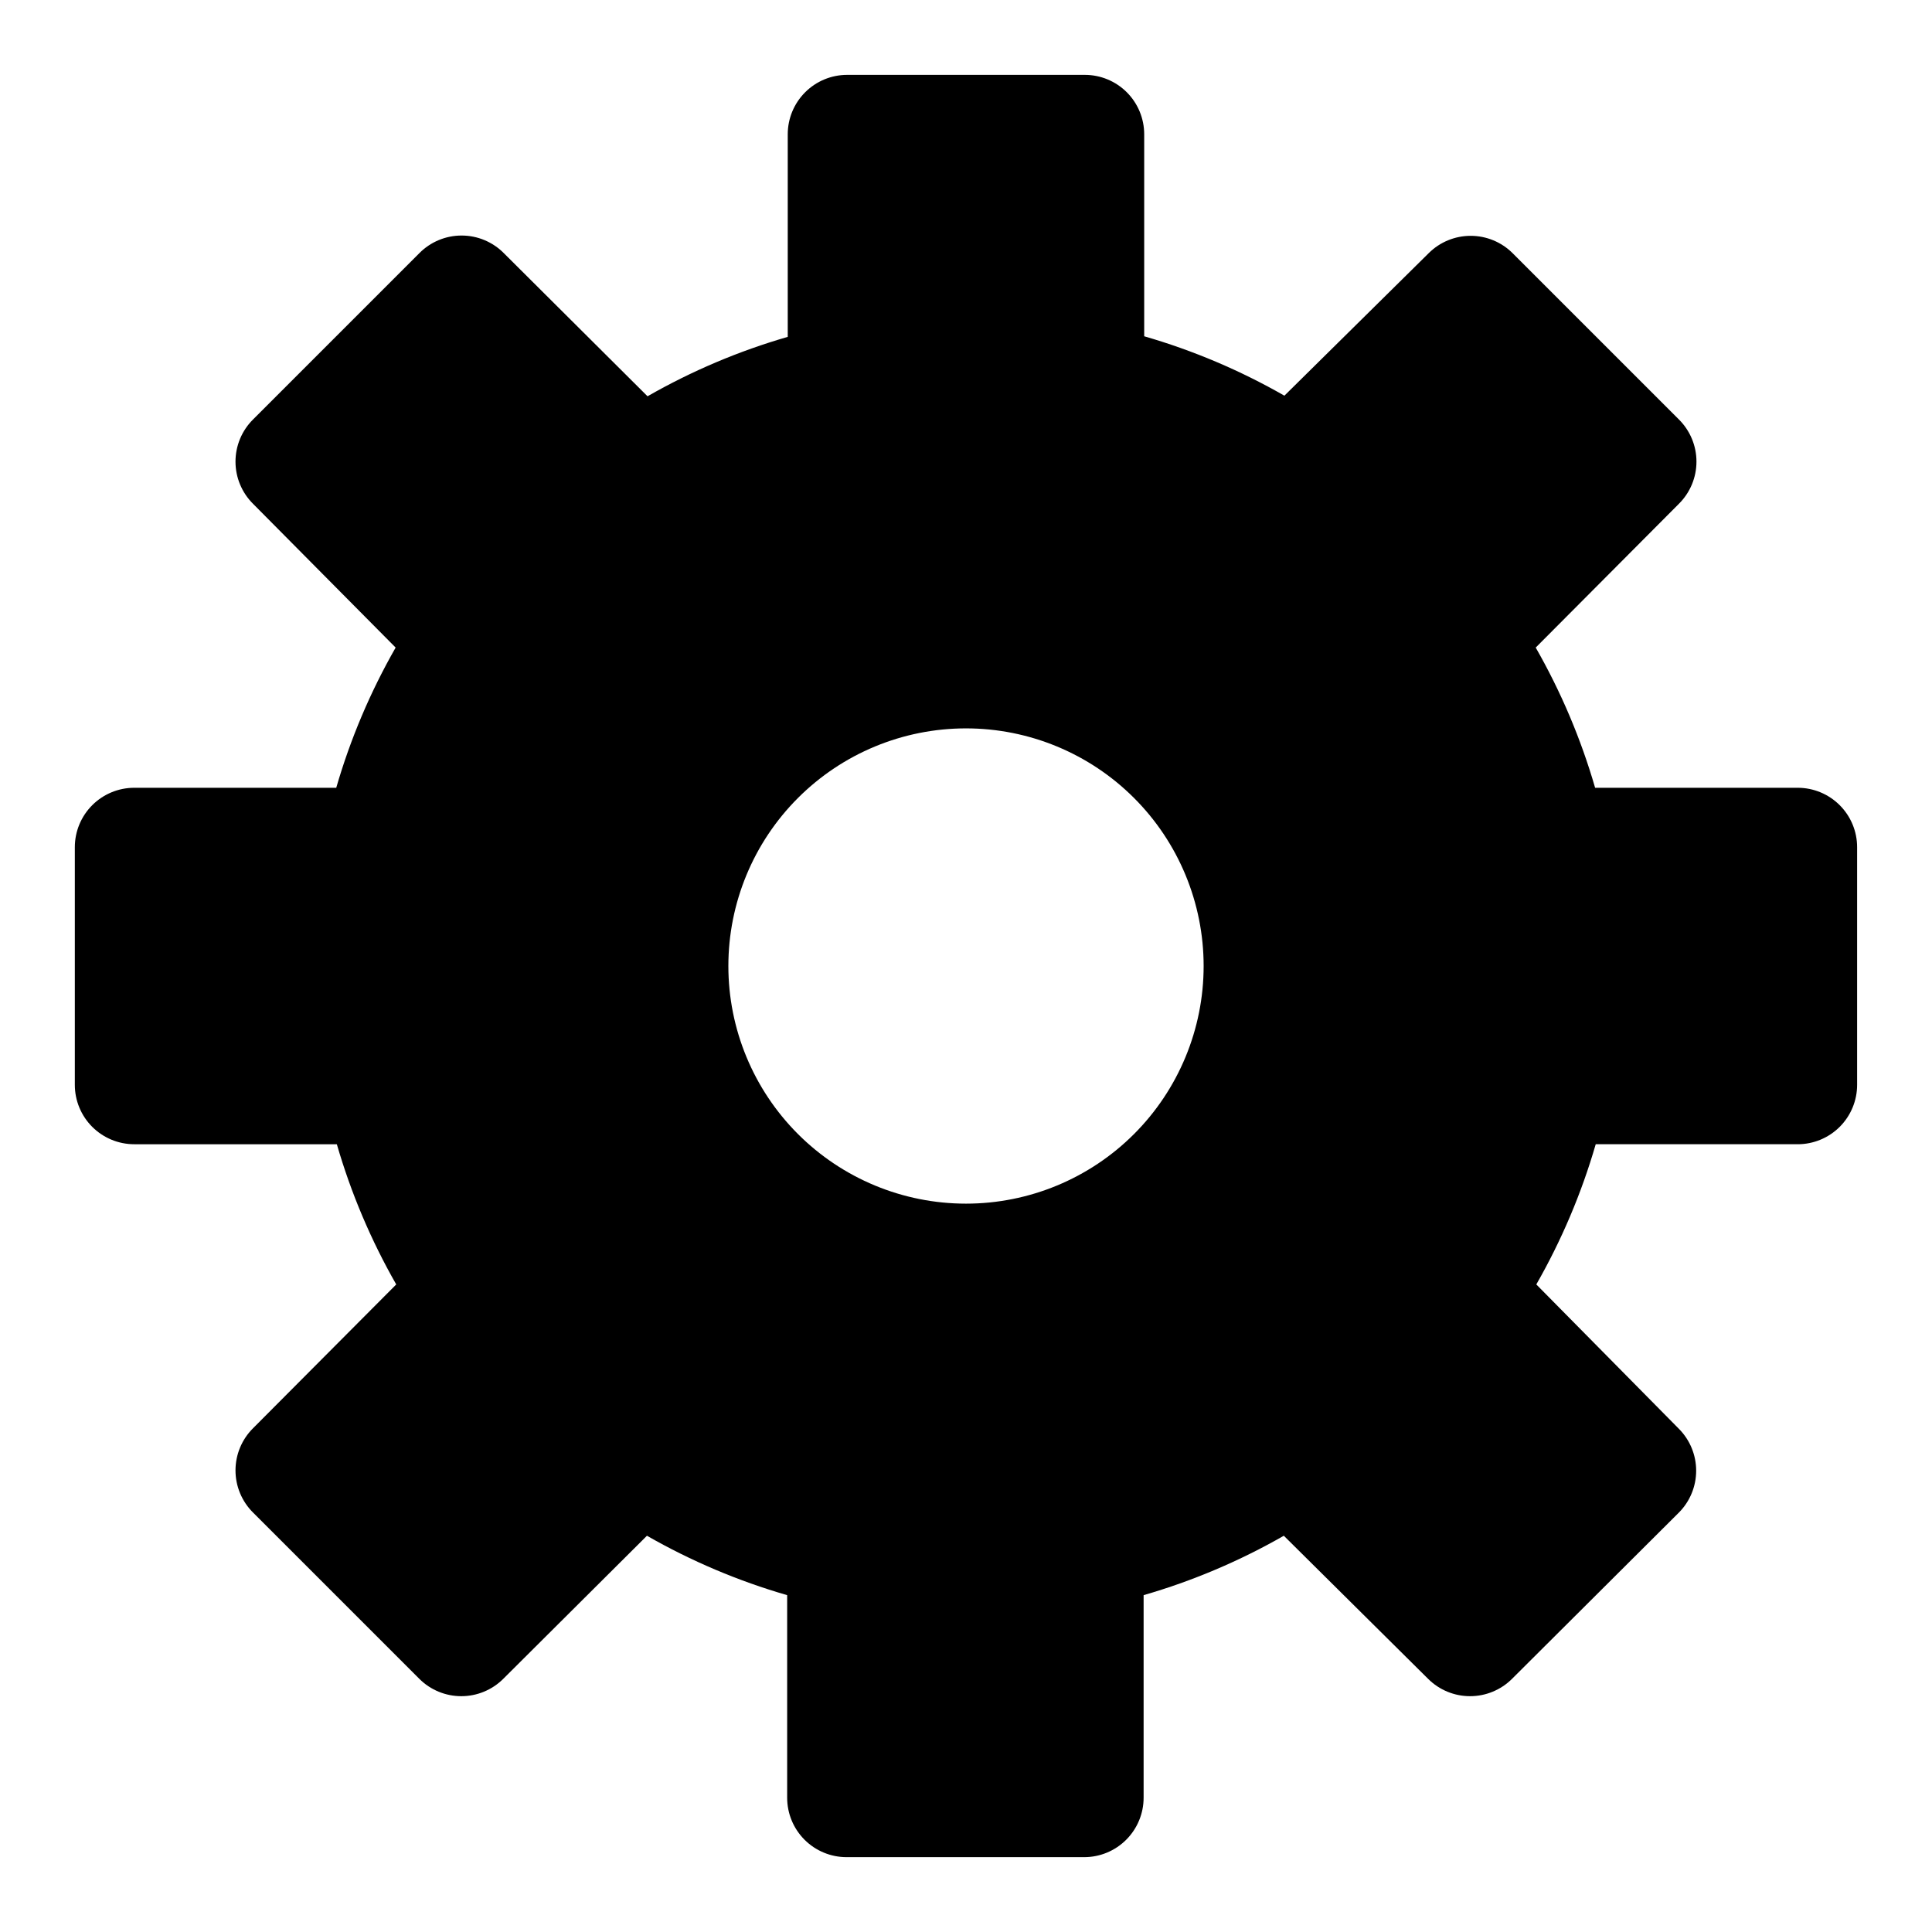 <?xml version="1.0" encoding="UTF-8"?>
<!-- Uploaded to: ICON Repo, www.svgrepo.com, Generator: ICON Repo Mixer Tools -->
<svg fill="#000000" width="800px" height="800px" version="1.1" viewBox="144 144 512 512" xmlns="http://www.w3.org/2000/svg">
 <path d="m620.41 352.77h-53.688c-3.758-12.965-9.039-25.438-15.742-37.156l37.941-38.098c2.981-2.957 4.66-6.981 4.66-11.18s-1.68-8.223-4.66-11.18l-44.082-44.082c-2.949-2.934-6.941-4.578-11.098-4.578-4.16 0-8.152 1.645-11.102 4.578l-38.258 37.785c-11.715-6.707-24.188-11.992-37.156-15.742v-53.531c0-4.176-1.66-8.18-4.609-11.133-2.953-2.953-6.957-4.613-11.133-4.613h-62.977c-4.176 0-8.18 1.66-11.133 4.613s-4.613 6.957-4.613 11.133v53.688c-12.969 3.75-25.441 9.035-37.156 15.742l-38.098-37.941c-2.957-2.981-6.981-4.656-11.18-4.656s-8.223 1.676-11.18 4.656l-44.082 44.082c-2.981 2.957-4.656 6.981-4.656 11.18s1.676 8.223 4.656 11.18l37.785 38.098c-6.703 11.719-11.988 24.191-15.742 37.156h-53.531c-4.176 0-8.18 1.66-11.133 4.613s-4.613 6.957-4.613 11.133v62.977c0 4.176 1.66 8.18 4.613 11.133 2.953 2.949 6.957 4.609 11.133 4.609h53.688c3.758 12.965 9.043 25.438 15.742 37.156l-37.941 38.102c-2.981 2.957-4.656 6.981-4.656 11.176 0 4.199 1.676 8.223 4.656 11.18l44.082 44.082c2.949 2.934 6.941 4.578 11.102 4.578s8.148-1.645 11.098-4.578l38.102-37.941c11.715 6.707 24.188 11.992 37.156 15.742v53.688c0 4.176 1.66 8.18 4.609 11.133 2.953 2.953 6.957 4.613 11.133 4.613h62.977c4.176 0 8.18-1.66 11.133-4.613 2.953-2.953 4.613-6.957 4.613-11.133v-53.688c12.969-3.75 25.441-9.035 37.156-15.742l38.258 37.941c2.949 2.934 6.938 4.578 11.098 4.578 4.16 0 8.152-1.645 11.102-4.578l44.238-44.082c2.934-2.949 4.578-6.941 4.578-11.098 0-4.16-1.645-8.152-4.578-11.102l-37.785-38.258c6.703-11.719 11.988-24.191 15.746-37.156h53.527c4.176 0 8.18-1.66 11.133-4.609 2.953-2.953 4.613-6.957 4.613-11.133v-62.977c0-4.176-1.66-8.18-4.613-11.133s-6.957-4.613-11.133-4.613zm-220.41 110.21c-16.703 0-32.723-6.637-44.531-18.445-11.812-11.812-18.445-27.832-18.445-44.531 0-16.703 6.633-32.723 18.445-44.531 11.809-11.812 27.828-18.445 44.531-18.445 16.699 0 32.719 6.633 44.531 18.445 11.809 11.809 18.445 27.828 18.445 44.531 0 16.699-6.637 32.719-18.445 44.531-11.812 11.809-27.832 18.445-44.531 18.445z"/>
</svg>